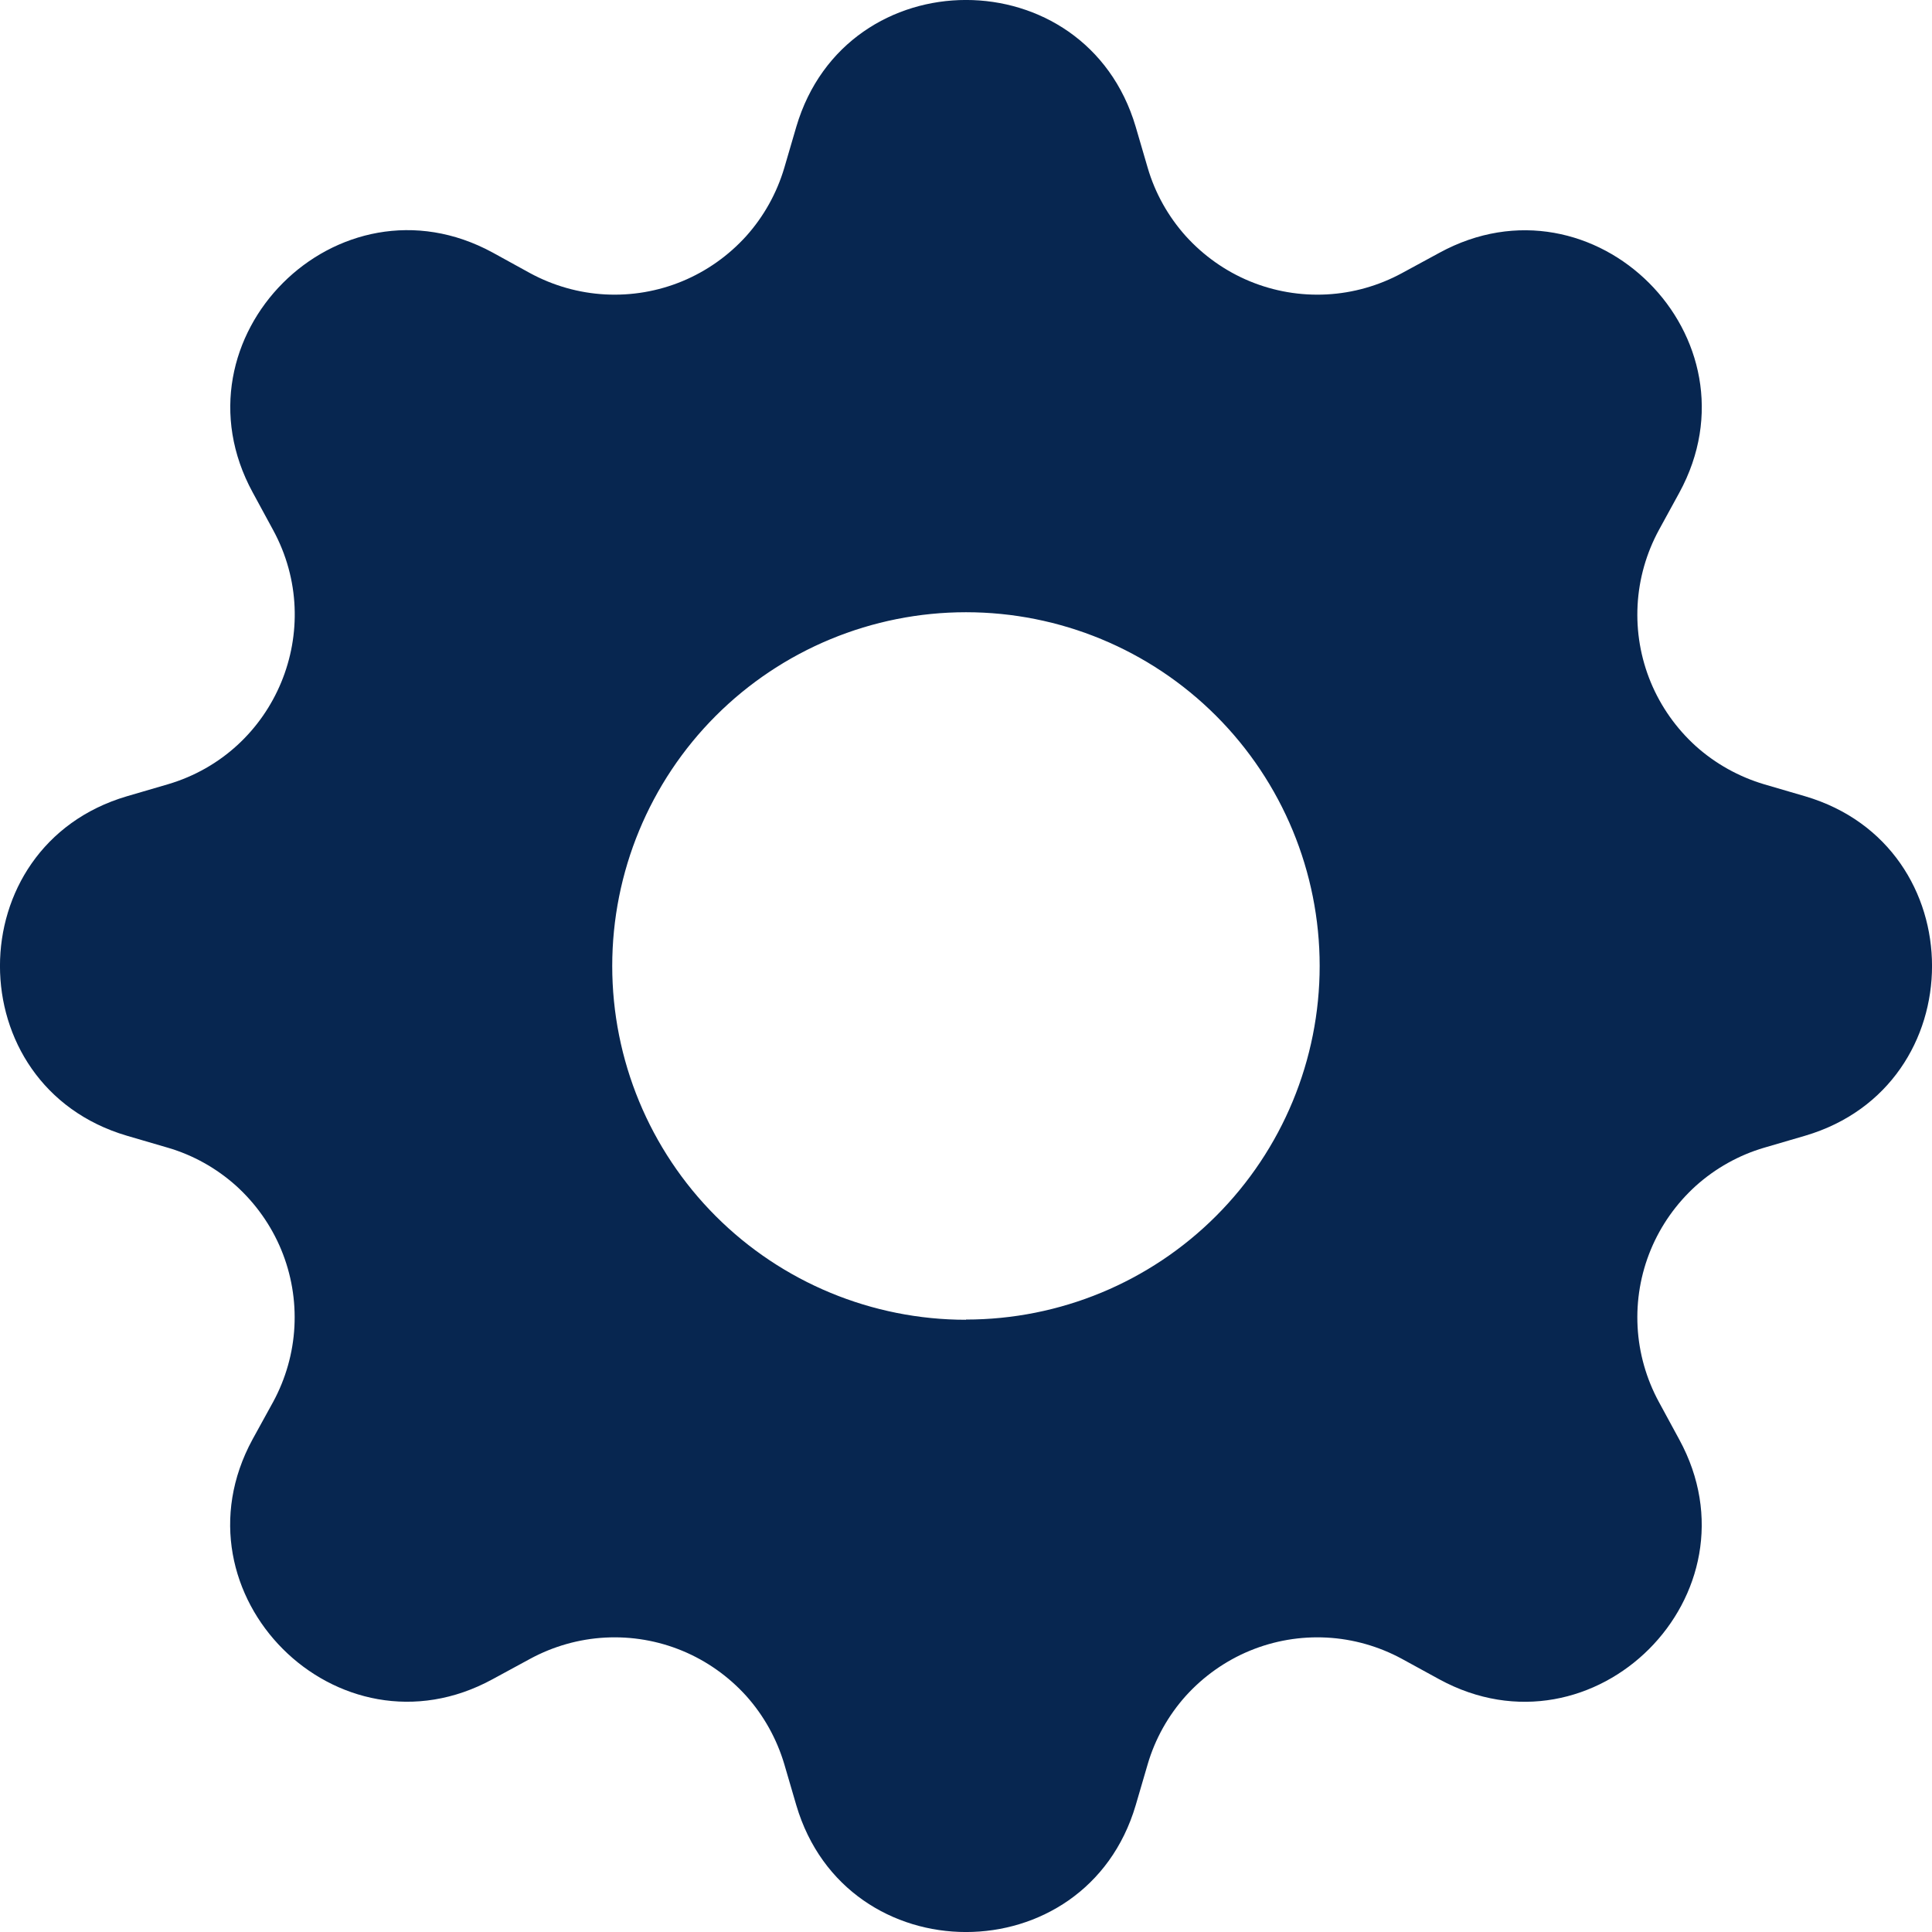 <svg width="18" height="18" viewBox="0 0 18 18" fill="none" xmlns="http://www.w3.org/2000/svg">
<g clip-path="url(#clip0_807_2)">
<path d="M10.581 1.181C10.116 -0.394 7.884 -0.394 7.419 1.181L7.307 1.564C7.237 1.8 7.116 2.017 6.952 2.2C6.787 2.382 6.584 2.526 6.357 2.62C6.13 2.714 5.885 2.756 5.639 2.743C5.394 2.73 5.155 2.662 4.939 2.545L4.59 2.353C3.147 1.568 1.568 3.147 2.355 4.589L2.545 4.939C3.046 5.861 2.571 7.01 1.564 7.307L1.181 7.419C-0.394 7.884 -0.394 10.116 1.181 10.581L1.564 10.693C1.8 10.762 2.017 10.884 2.2 11.048C2.382 11.213 2.526 11.416 2.62 11.643C2.714 11.87 2.756 12.115 2.743 12.361C2.73 12.606 2.662 12.845 2.545 13.061L2.353 13.41C1.568 14.853 3.147 16.432 4.589 15.645L4.939 15.455C5.155 15.338 5.394 15.27 5.639 15.257C5.885 15.244 6.13 15.286 6.357 15.38C6.584 15.474 6.787 15.618 6.952 15.8C7.116 15.983 7.237 16.201 7.307 16.436L7.419 16.819C7.884 18.394 10.116 18.394 10.581 16.819L10.693 16.436C10.762 16.201 10.884 15.983 11.048 15.8C11.213 15.618 11.416 15.474 11.643 15.38C11.87 15.286 12.115 15.244 12.361 15.257C12.606 15.27 12.845 15.338 13.061 15.455L13.41 15.646C14.853 16.432 16.432 14.853 15.645 13.411L15.455 13.061C15.338 12.845 15.27 12.606 15.257 12.361C15.244 12.115 15.286 11.87 15.38 11.643C15.474 11.416 15.618 11.213 15.8 11.048C15.983 10.884 16.201 10.762 16.436 10.693L16.819 10.581C18.394 10.116 18.394 7.884 16.819 7.419L16.436 7.307C16.201 7.237 15.983 7.116 15.8 6.952C15.618 6.787 15.474 6.584 15.38 6.357C15.286 6.13 15.244 5.885 15.257 5.639C15.27 5.394 15.338 5.155 15.455 4.939L15.646 4.59C16.432 3.147 14.853 1.568 13.411 2.355L13.061 2.545C12.845 2.662 12.606 2.73 12.361 2.743C12.115 2.756 11.87 2.714 11.643 2.62C11.416 2.526 11.213 2.382 11.048 2.2C10.884 2.017 10.762 1.8 10.693 1.564L10.581 1.181V1.181ZM9 12.296C8.126 12.296 7.287 11.949 6.669 11.331C6.051 10.713 5.704 9.874 5.704 9C5.704 8.126 6.051 7.287 6.669 6.669C7.287 6.051 8.126 5.704 9 5.704C9.874 5.704 10.712 6.051 11.33 6.669C11.948 7.287 12.295 8.125 12.295 8.999C12.295 9.873 11.948 10.711 11.33 11.329C10.712 11.947 9.874 12.294 9 12.294V12.296Z" fill="#072650"/>
</g>
<defs>
<clipPath id="clip0_807_2">
<rect width="18" height="18" fill="white"/>
</clipPath>
</defs>
</svg>
